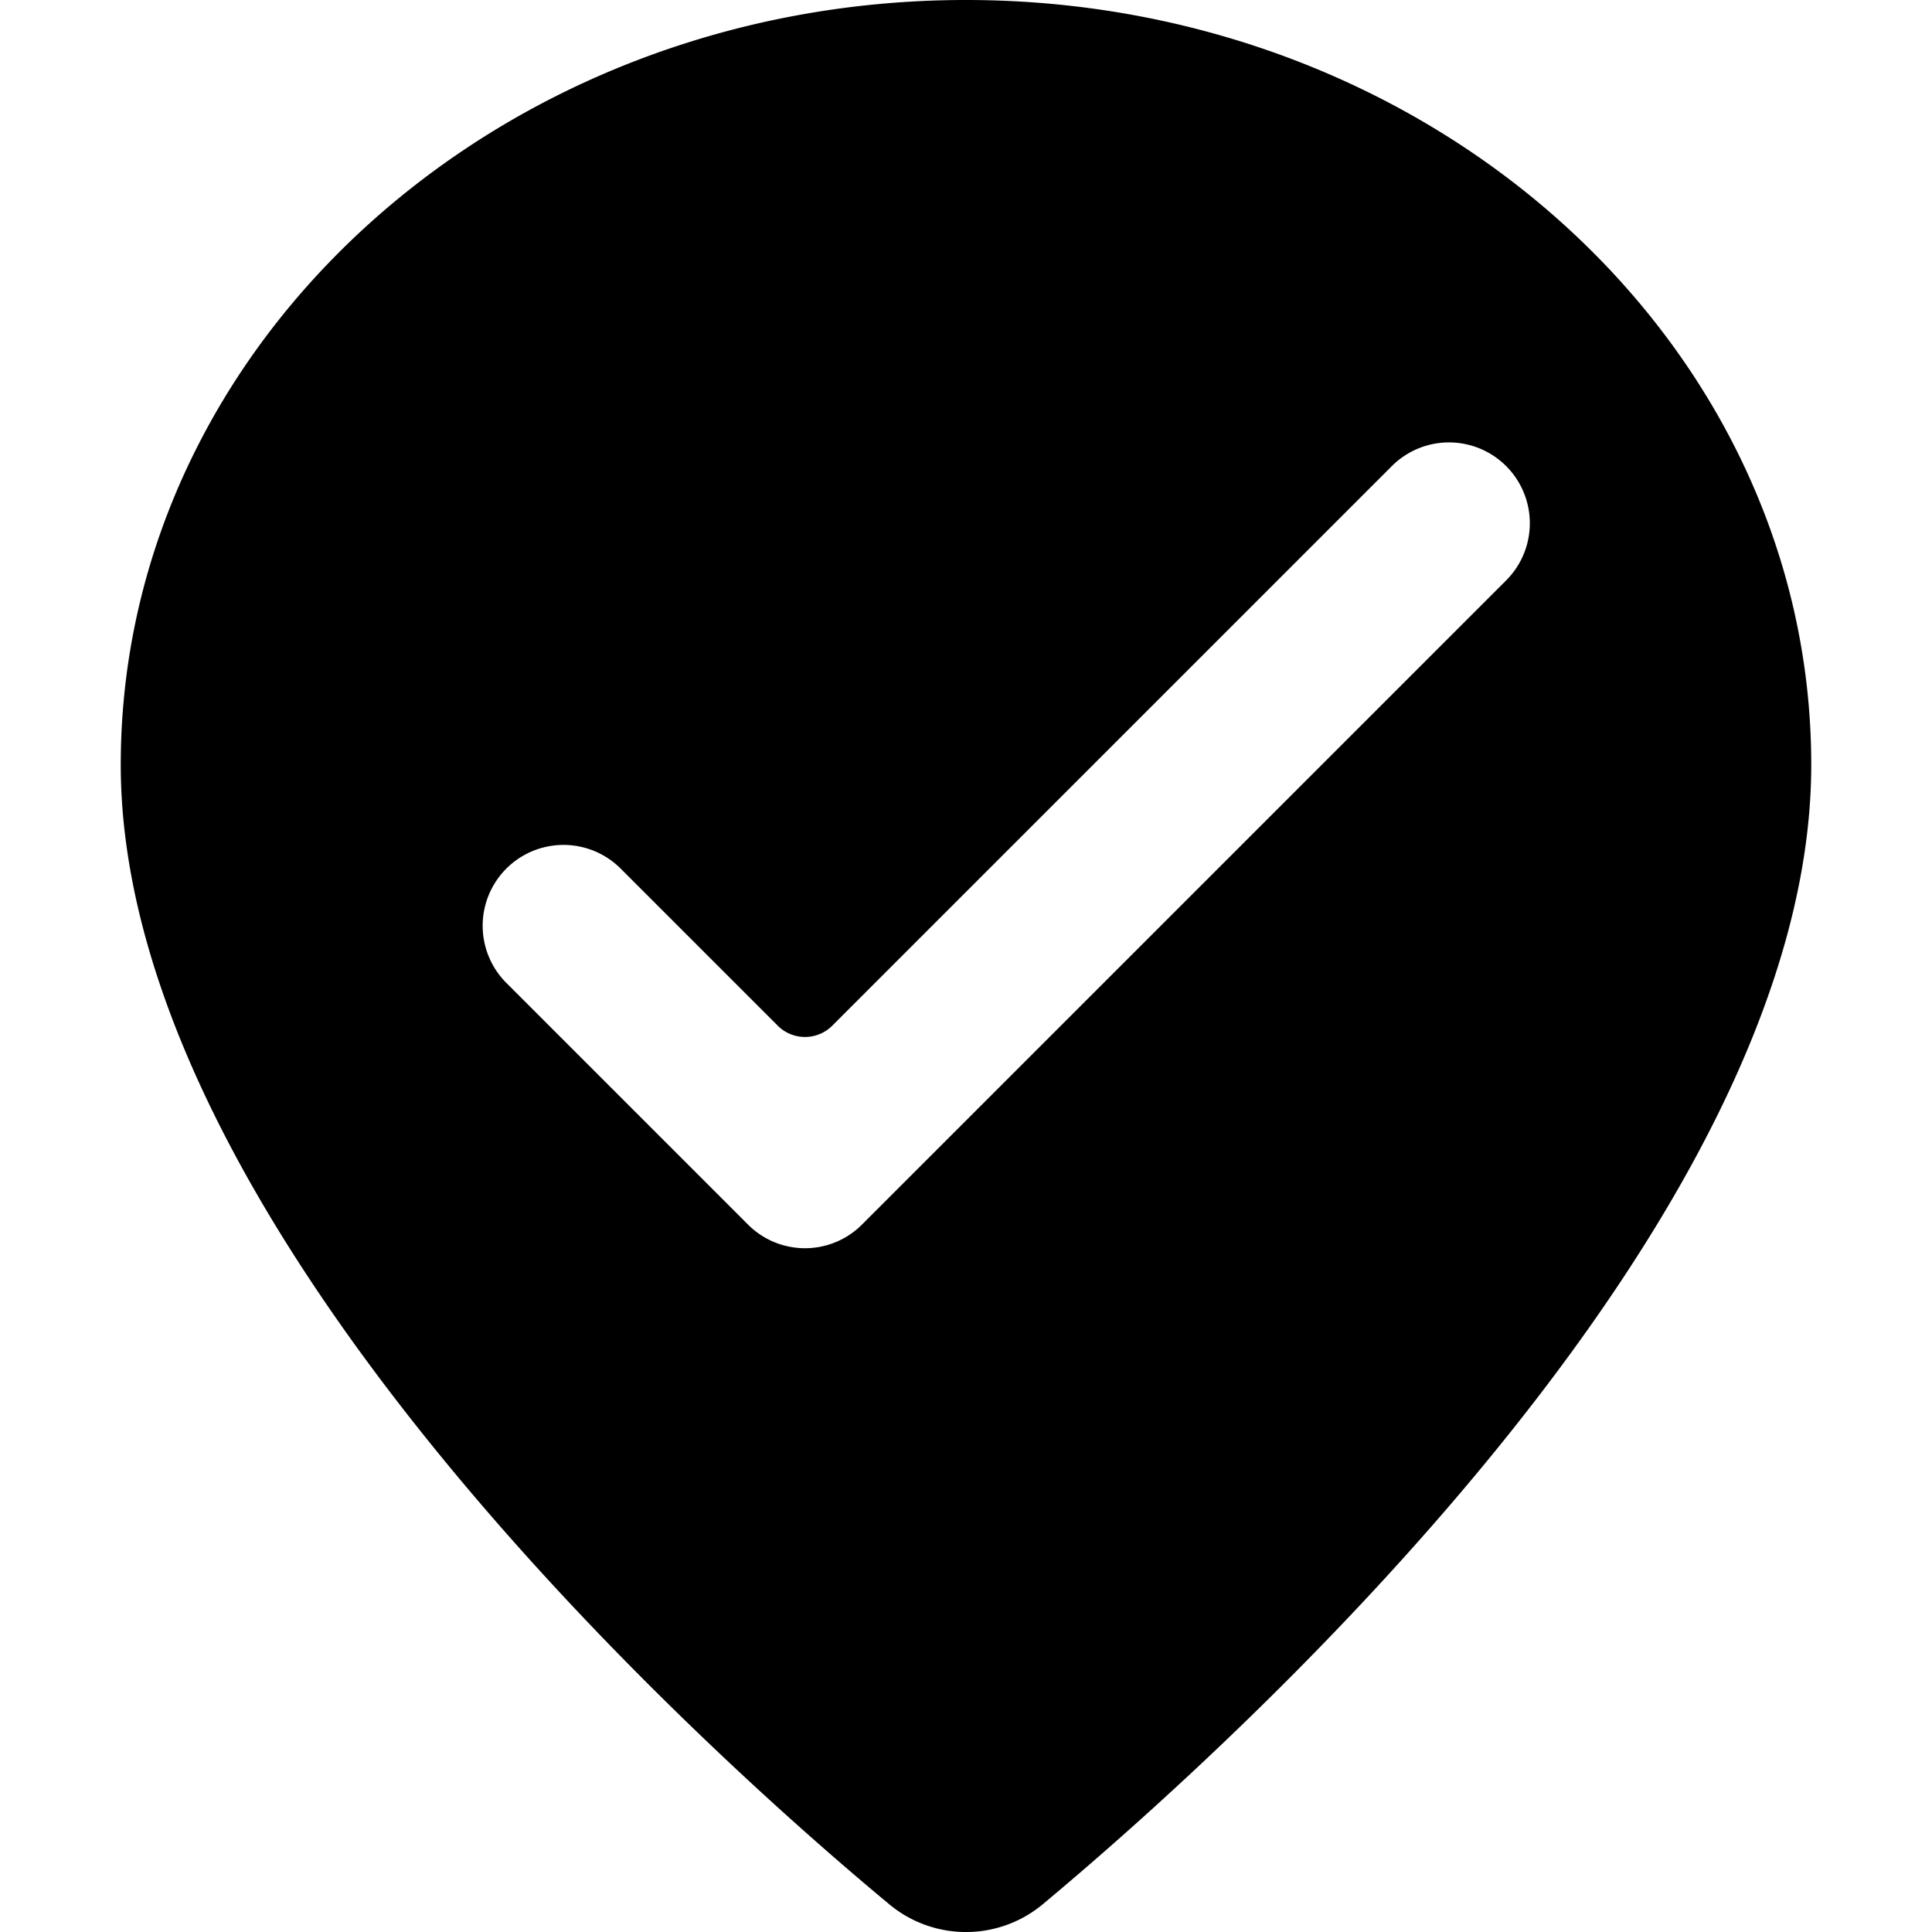 <svg xmlns="http://www.w3.org/2000/svg" viewBox="0 0 24 24"><path d="M12 0C6.21 0 1.5 4.26 1.5 9.5c0 5.75 7.3 12.29 9.54 14.15a1.49 1.49 0 0 0 1.92 0c2.24 -1.87 9.54 -8.4 9.54 -14.15C22.5 4.26 17.79 0 12 0Zm6.71 7.21 -8 8a1 1 0 0 1 -1.42 0l-3 -3a1 1 0 0 1 1.42 -1.42l1.94 1.94a0.48 0.48 0 0 0 0.7 0l6.94 -6.94a1 1 0 1 1 1.42 1.42Z" fill="#000000" stroke-width="1"></path></svg>